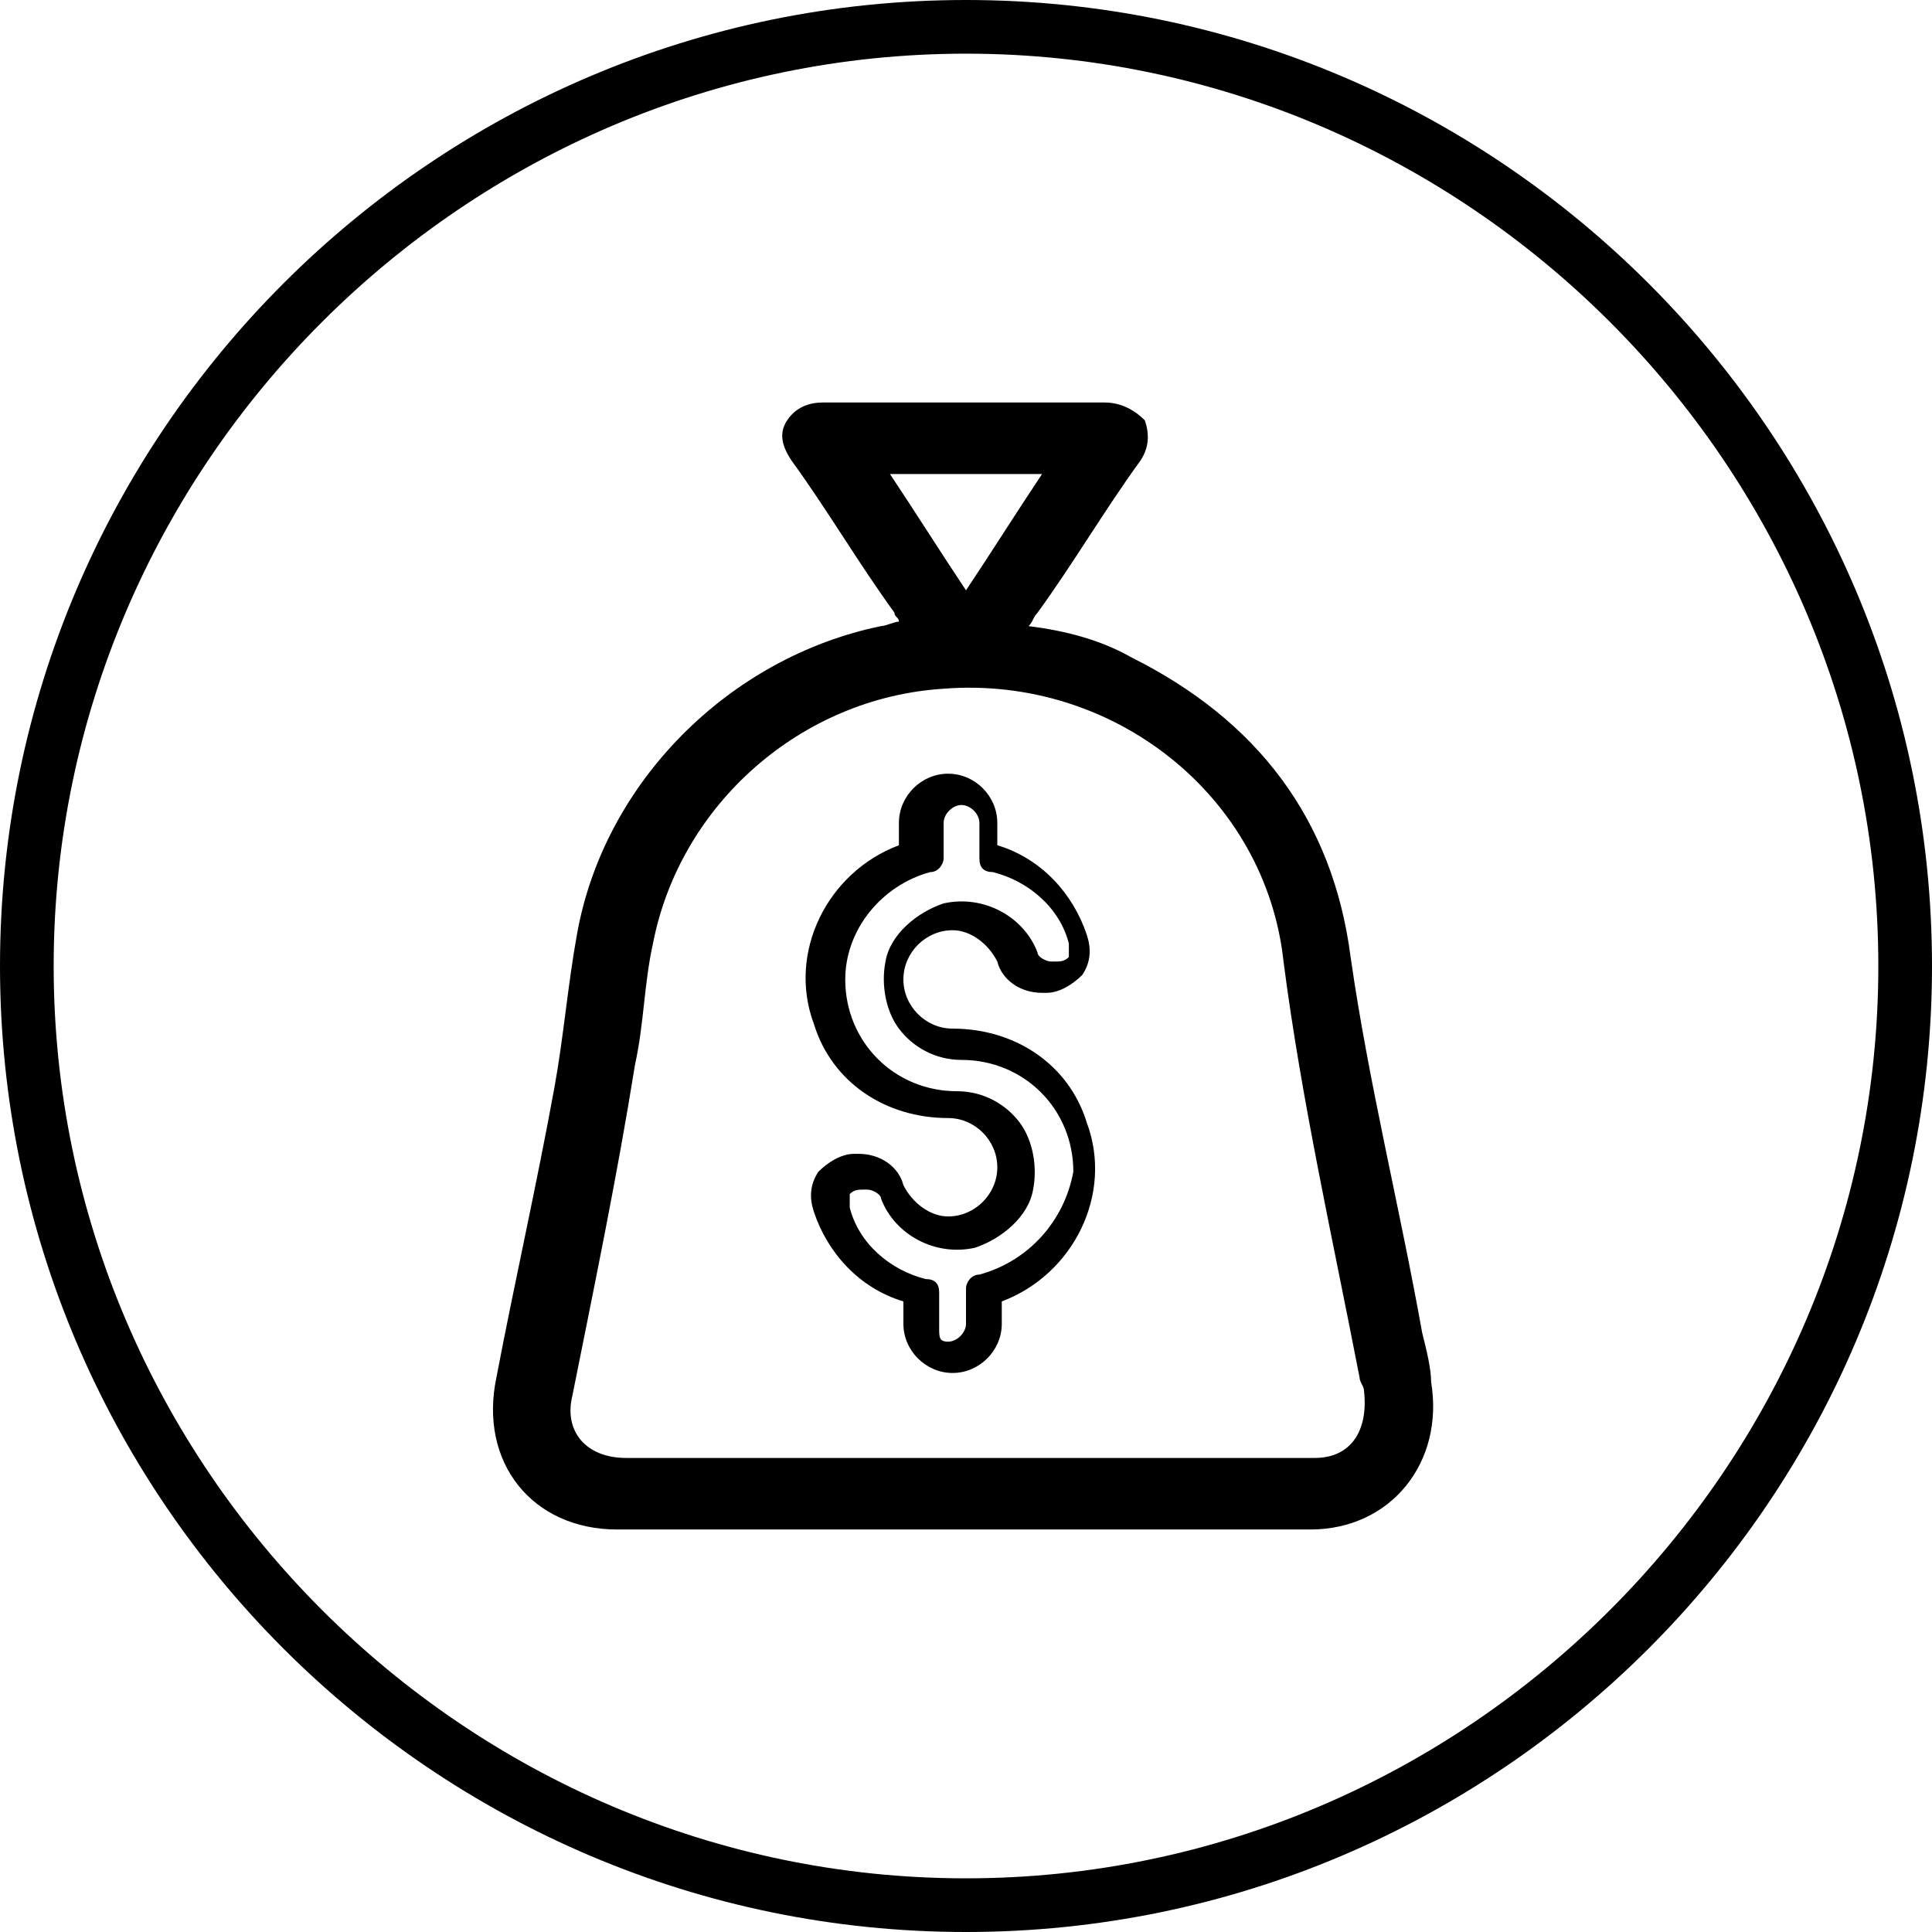 <?xml version="1.0" encoding="utf-8"?>
<!-- Generator: Adobe Illustrator 23.0.1, SVG Export Plug-In . SVG Version: 6.00 Build 0)  -->
<svg version="1.1" id="Calque_1" xmlns="http://www.w3.org/2000/svg" xmlns:xlink="http://www.w3.org/1999/xlink" x="0px" y="0px"
	 viewBox="0 0 43.2 43.2" style="enable-background:new 0 0 43.2 43.2;" xml:space="preserve">
<g>
	<path d="M21.6,0C9.7,0,0,9.7,0,21.6s9.7,21.6,21.6,21.6s21.6-9.7,21.6-21.6S33.5,0,21.6,0z M21.6,42C10.4,42,1.2,32.8,1.2,21.6
		S10.4,1.2,21.6,1.2S42,10.4,42,21.6S32.8,42,21.6,42z"/>
	<path d="M31.8,29.8c-0.5-2.8-1.2-5.6-1.6-8.4c-0.4-3.1-2.1-5.3-4.9-6.7c-0.7-0.4-1.5-0.6-2.3-0.7c0.1-0.1,0.1-0.2,0.2-0.3
		c0.8-1.1,1.5-2.3,2.3-3.4c0.2-0.3,0.2-0.6,0.1-0.9C25.4,9.2,25.1,9,24.7,9c-2.1,0-4.2,0-6.3,0c-0.3,0-0.6,0.1-0.8,0.4
		c-0.2,0.3-0.1,0.6,0.1,0.9c0.8,1.1,1.5,2.3,2.3,3.4c0,0.1,0.1,0.1,0.1,0.2c-0.1,0-0.3,0.1-0.4,0.1c-3.4,0.7-6.2,3.5-6.8,6.9
		c-0.2,1.1-0.3,2.3-0.5,3.4c-0.4,2.2-0.9,4.4-1.3,6.5c-0.4,1.9,0.8,3.4,2.7,3.4c1.1,0,2.3,0,3.4,0c4,0,8,0,12.1,0
		c1.8,0,3-1.5,2.7-3.3C32,30.6,31.9,30.2,31.8,29.8z M19.9,10.6c1.1,0,2.3,0,3.4,0c-0.6,0.9-1.1,1.7-1.7,2.6
		C21,12.3,20.5,11.5,19.9,10.6z M29.4,32.6c-1.2,0-2.4,0-3.6,0c-1.4,0-2.7,0-4.1,0c-2.6,0-5.1,0-7.7,0c-0.9,0-1.4-0.6-1.2-1.4
		c0.5-2.5,1-4.9,1.4-7.4c0.2-0.9,0.2-1.8,0.4-2.7c0.6-3.1,3.3-5.5,6.5-5.7c3.8-0.3,7.2,2.4,7.6,6.1c0.4,3.1,1.1,6.2,1.7,9.3
		c0,0.1,0.1,0.2,0.1,0.3C30.6,32,30.2,32.6,29.4,32.6z"/>
	<path d="M21.3,23c-0.6,0-1.1-0.5-1.1-1.1c0-0.6,0.5-1.1,1.1-1.1c0.4,0,0.8,0.3,1,0.7c0.1,0.4,0.5,0.7,1,0.7h0.1
		c0.3,0,0.6-0.2,0.8-0.4c0.2-0.3,0.2-0.6,0.1-0.9c-0.3-0.9-1-1.7-2-2v-0.5c0-0.6-0.5-1.1-1.1-1.1s-1.1,0.5-1.1,1.1v0.5
		c-1.6,0.6-2.5,2.4-1.9,4c0.4,1.3,1.6,2.1,3,2.1c0.6,0,1.1,0.5,1.1,1.1c0,0.6-0.5,1.1-1.1,1.1c-0.4,0-0.8-0.3-1-0.7
		c-0.1-0.4-0.5-0.7-1-0.7h-0.1c-0.3,0-0.6,0.2-0.8,0.4c-0.2,0.3-0.2,0.6-0.1,0.9c0.3,0.9,1,1.7,2,2v0.5c0,0.6,0.5,1.1,1.1,1.1
		c0.6,0,1.1-0.5,1.1-1.1v-0.5c1.6-0.6,2.5-2.4,1.9-4C23.9,23.8,22.7,23,21.3,23z M21.9,28.5c-0.2,0-0.3,0.2-0.3,0.3v0.8
		c0,0.2-0.2,0.4-0.4,0.4S21,29.9,21,29.7v-0.8c0-0.2-0.1-0.3-0.3-0.3c-0.8-0.2-1.5-0.8-1.7-1.6c0-0.1,0-0.2,0-0.3
		c0.1-0.1,0.2-0.1,0.3-0.1h0.1c0.1,0,0.3,0.1,0.3,0.2c0.3,0.8,1.2,1.3,2.1,1.1c0.6-0.2,1.2-0.7,1.3-1.3c0.1-0.5,0-1.1-0.3-1.5
		c-0.3-0.4-0.8-0.7-1.4-0.7c-1.4,0-2.5-1.1-2.5-2.5c0-1.1,0.8-2.1,1.9-2.4c0.2,0,0.3-0.2,0.3-0.3v-0.8c0-0.2,0.2-0.4,0.4-0.4
		c0.2,0,0.4,0.2,0.4,0.4v0.8c0,0.2,0.1,0.3,0.3,0.3c0.8,0.2,1.5,0.8,1.7,1.6c0,0.1,0,0.2,0,0.3c-0.1,0.1-0.2,0.1-0.3,0.1h-0.1
		c-0.1,0-0.3-0.1-0.3-0.2c-0.3-0.8-1.2-1.3-2.1-1.1c-0.6,0.2-1.2,0.7-1.3,1.3c-0.1,0.5,0,1.1,0.3,1.5c0.3,0.4,0.8,0.7,1.4,0.7
		c1.4,0,2.5,1.1,2.5,2.5C23.8,27.3,23,28.2,21.9,28.5z"/>
</g>
</svg>
